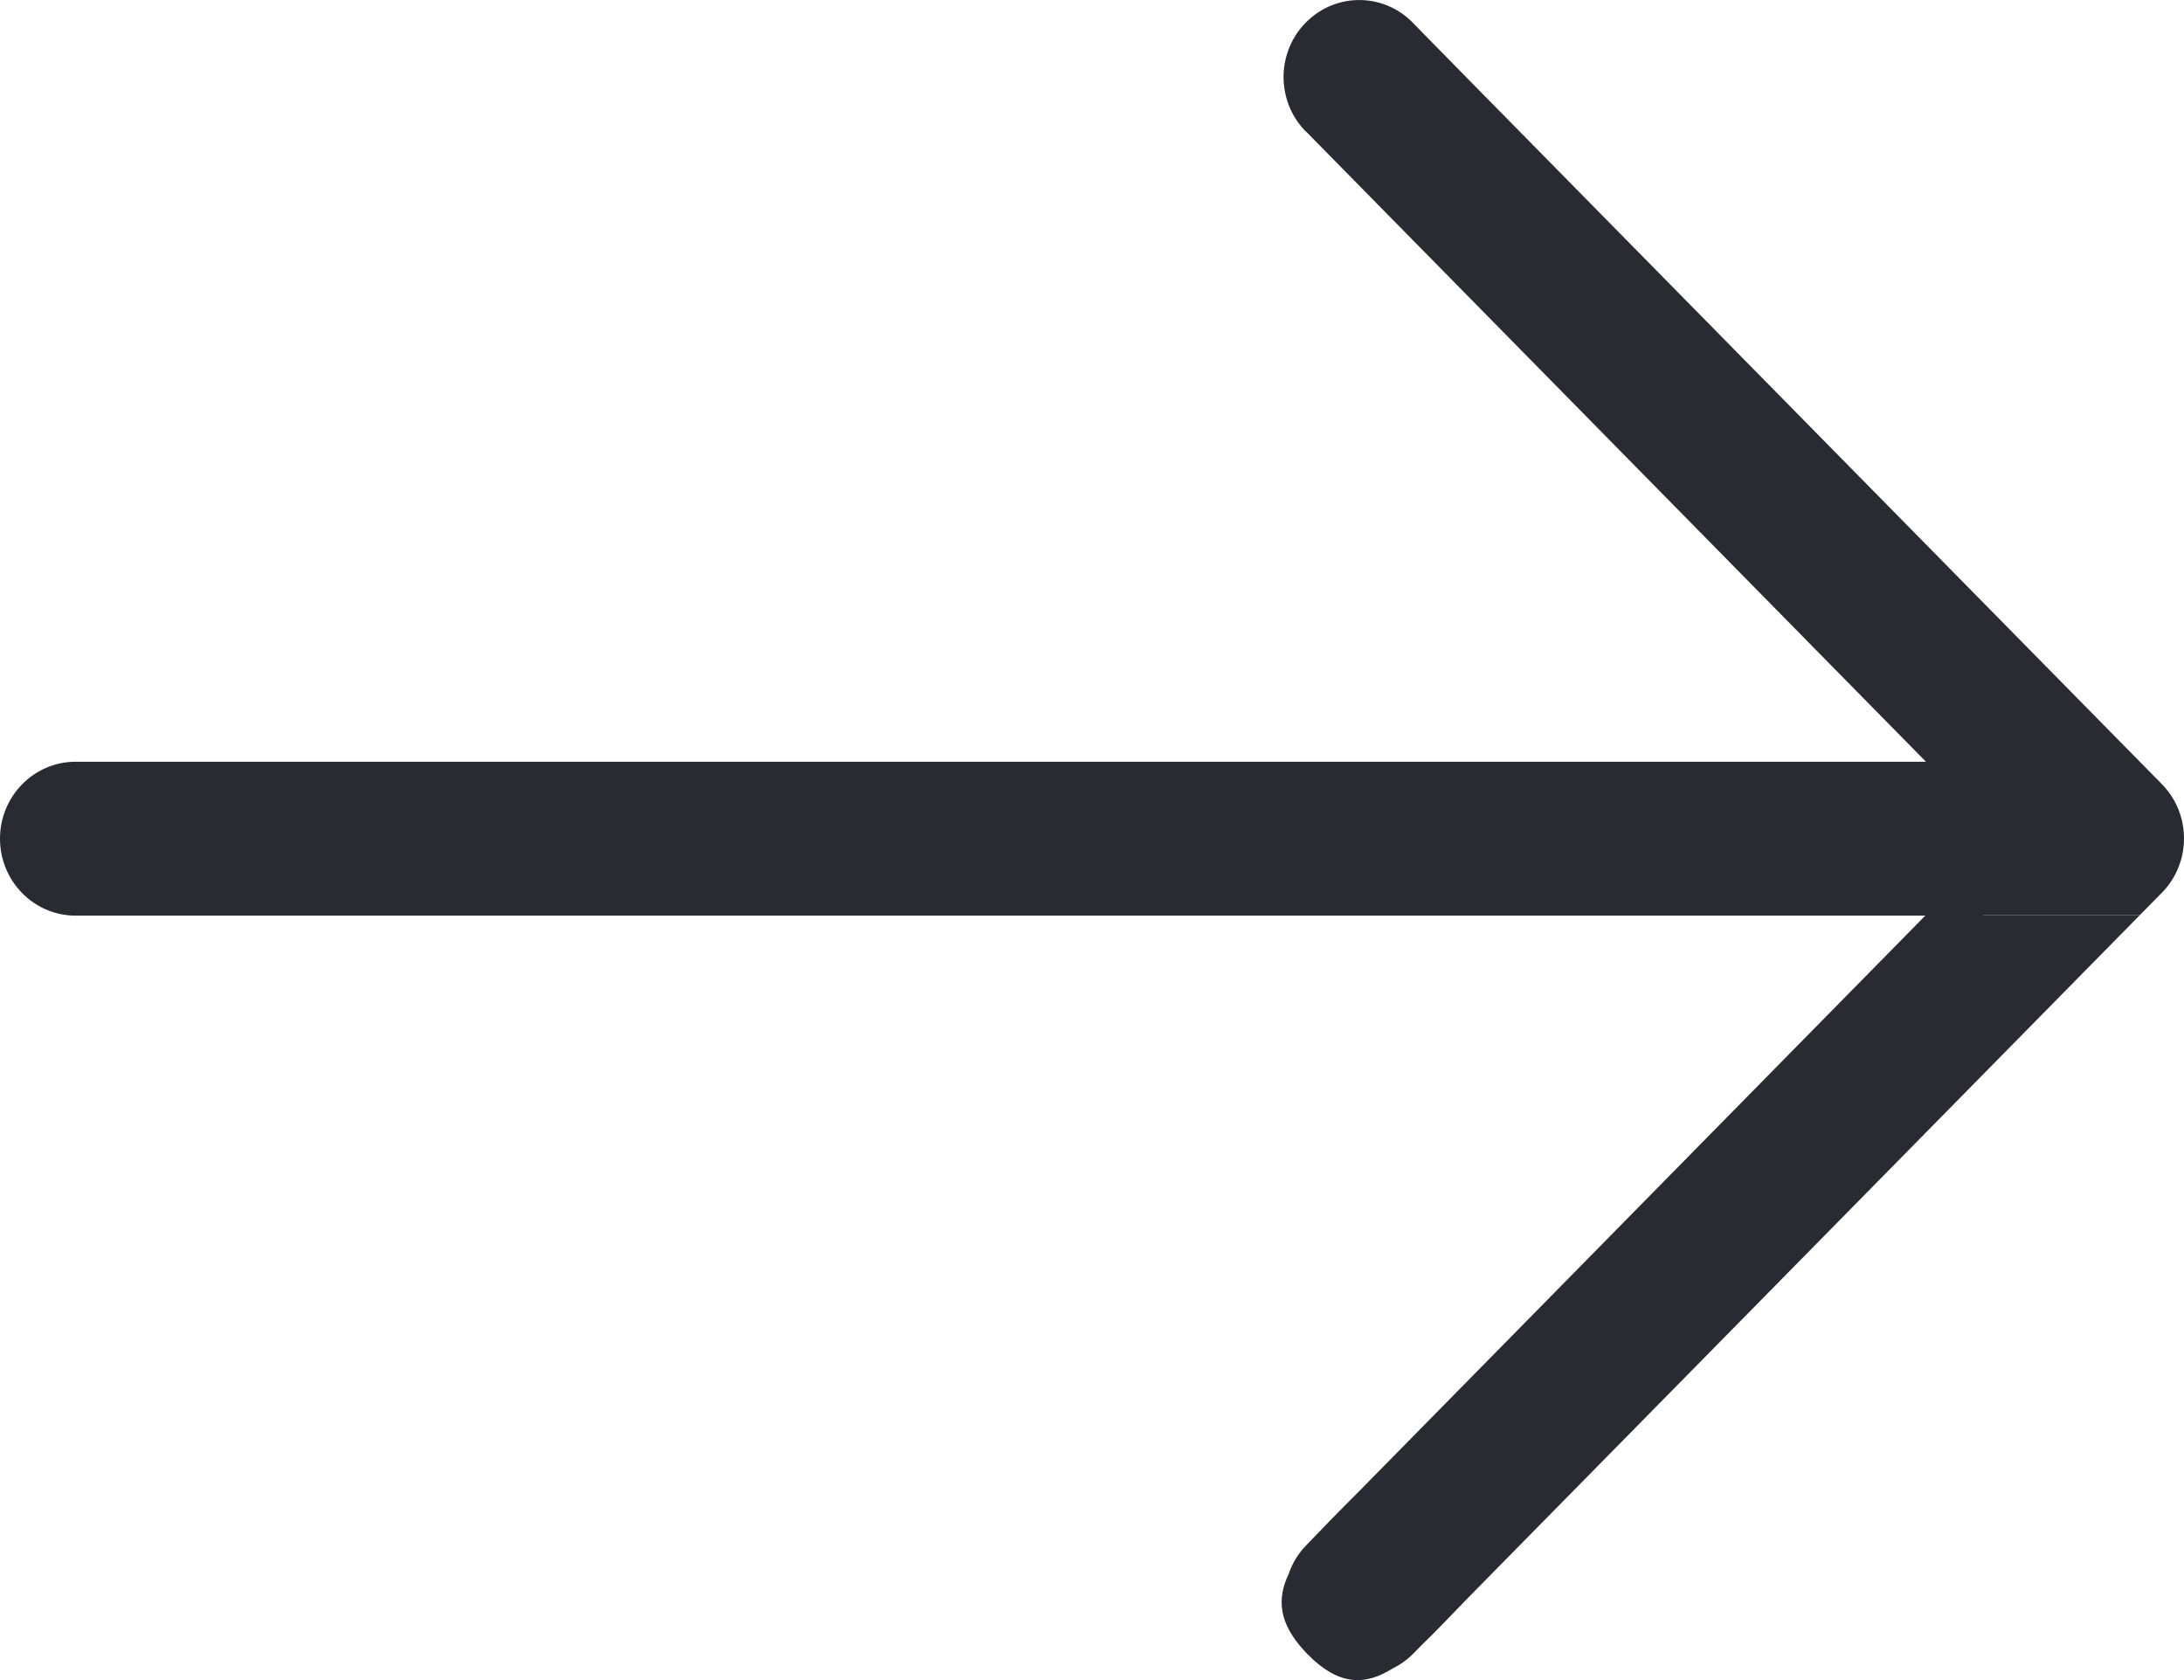     <svg xmlns="http://www.w3.org/2000/svg" width="13" height="10" viewBox="0 0 13 10" fill="none">
                    <g clip-path="url(#clip0_2534_1572)">
                        <path
                            d="M11.462 5.448L8.095 8.871C8.022 8.945 7.951 9.015 7.886 9.083L7.778 9.195C7.729 9.244 7.692 9.304 7.67 9.37C7.6 9.517 7.611 9.662 7.766 9.828L7.779 9.842L7.78 9.844L7.783 9.846C7.971 10.038 8.13 10.032 8.291 9.93C8.336 9.908 8.379 9.877 8.414 9.841L8.468 9.786C8.552 9.706 8.639 9.612 8.732 9.517L12.736 5.448H11.463H11.462Z"
                            fill="#2A2B32" />
                        <path
                            d="M11.805 5.448H12.736L12.868 5.314C13.044 5.135 13.044 4.846 12.868 4.667L8.732 0.464L8.414 0.14C8.242 -0.042 7.957 -0.047 7.778 0.129C7.599 0.304 7.594 0.594 7.766 0.776C7.77 0.78 7.774 0.783 7.778 0.787L11.464 4.534H0.45C0.202 4.534 0 4.739 0 4.992C0 5.245 0.202 5.45 0.45 5.45H11.805V5.448Z"
                            fill="#2A2B32" />
                    </g>
                    <defs>
                        <clipPath id="clip0_2534_1572">
                            <rect width="13" height="10" fill="white" />
                        </clipPath>
                    </defs>
                </svg>